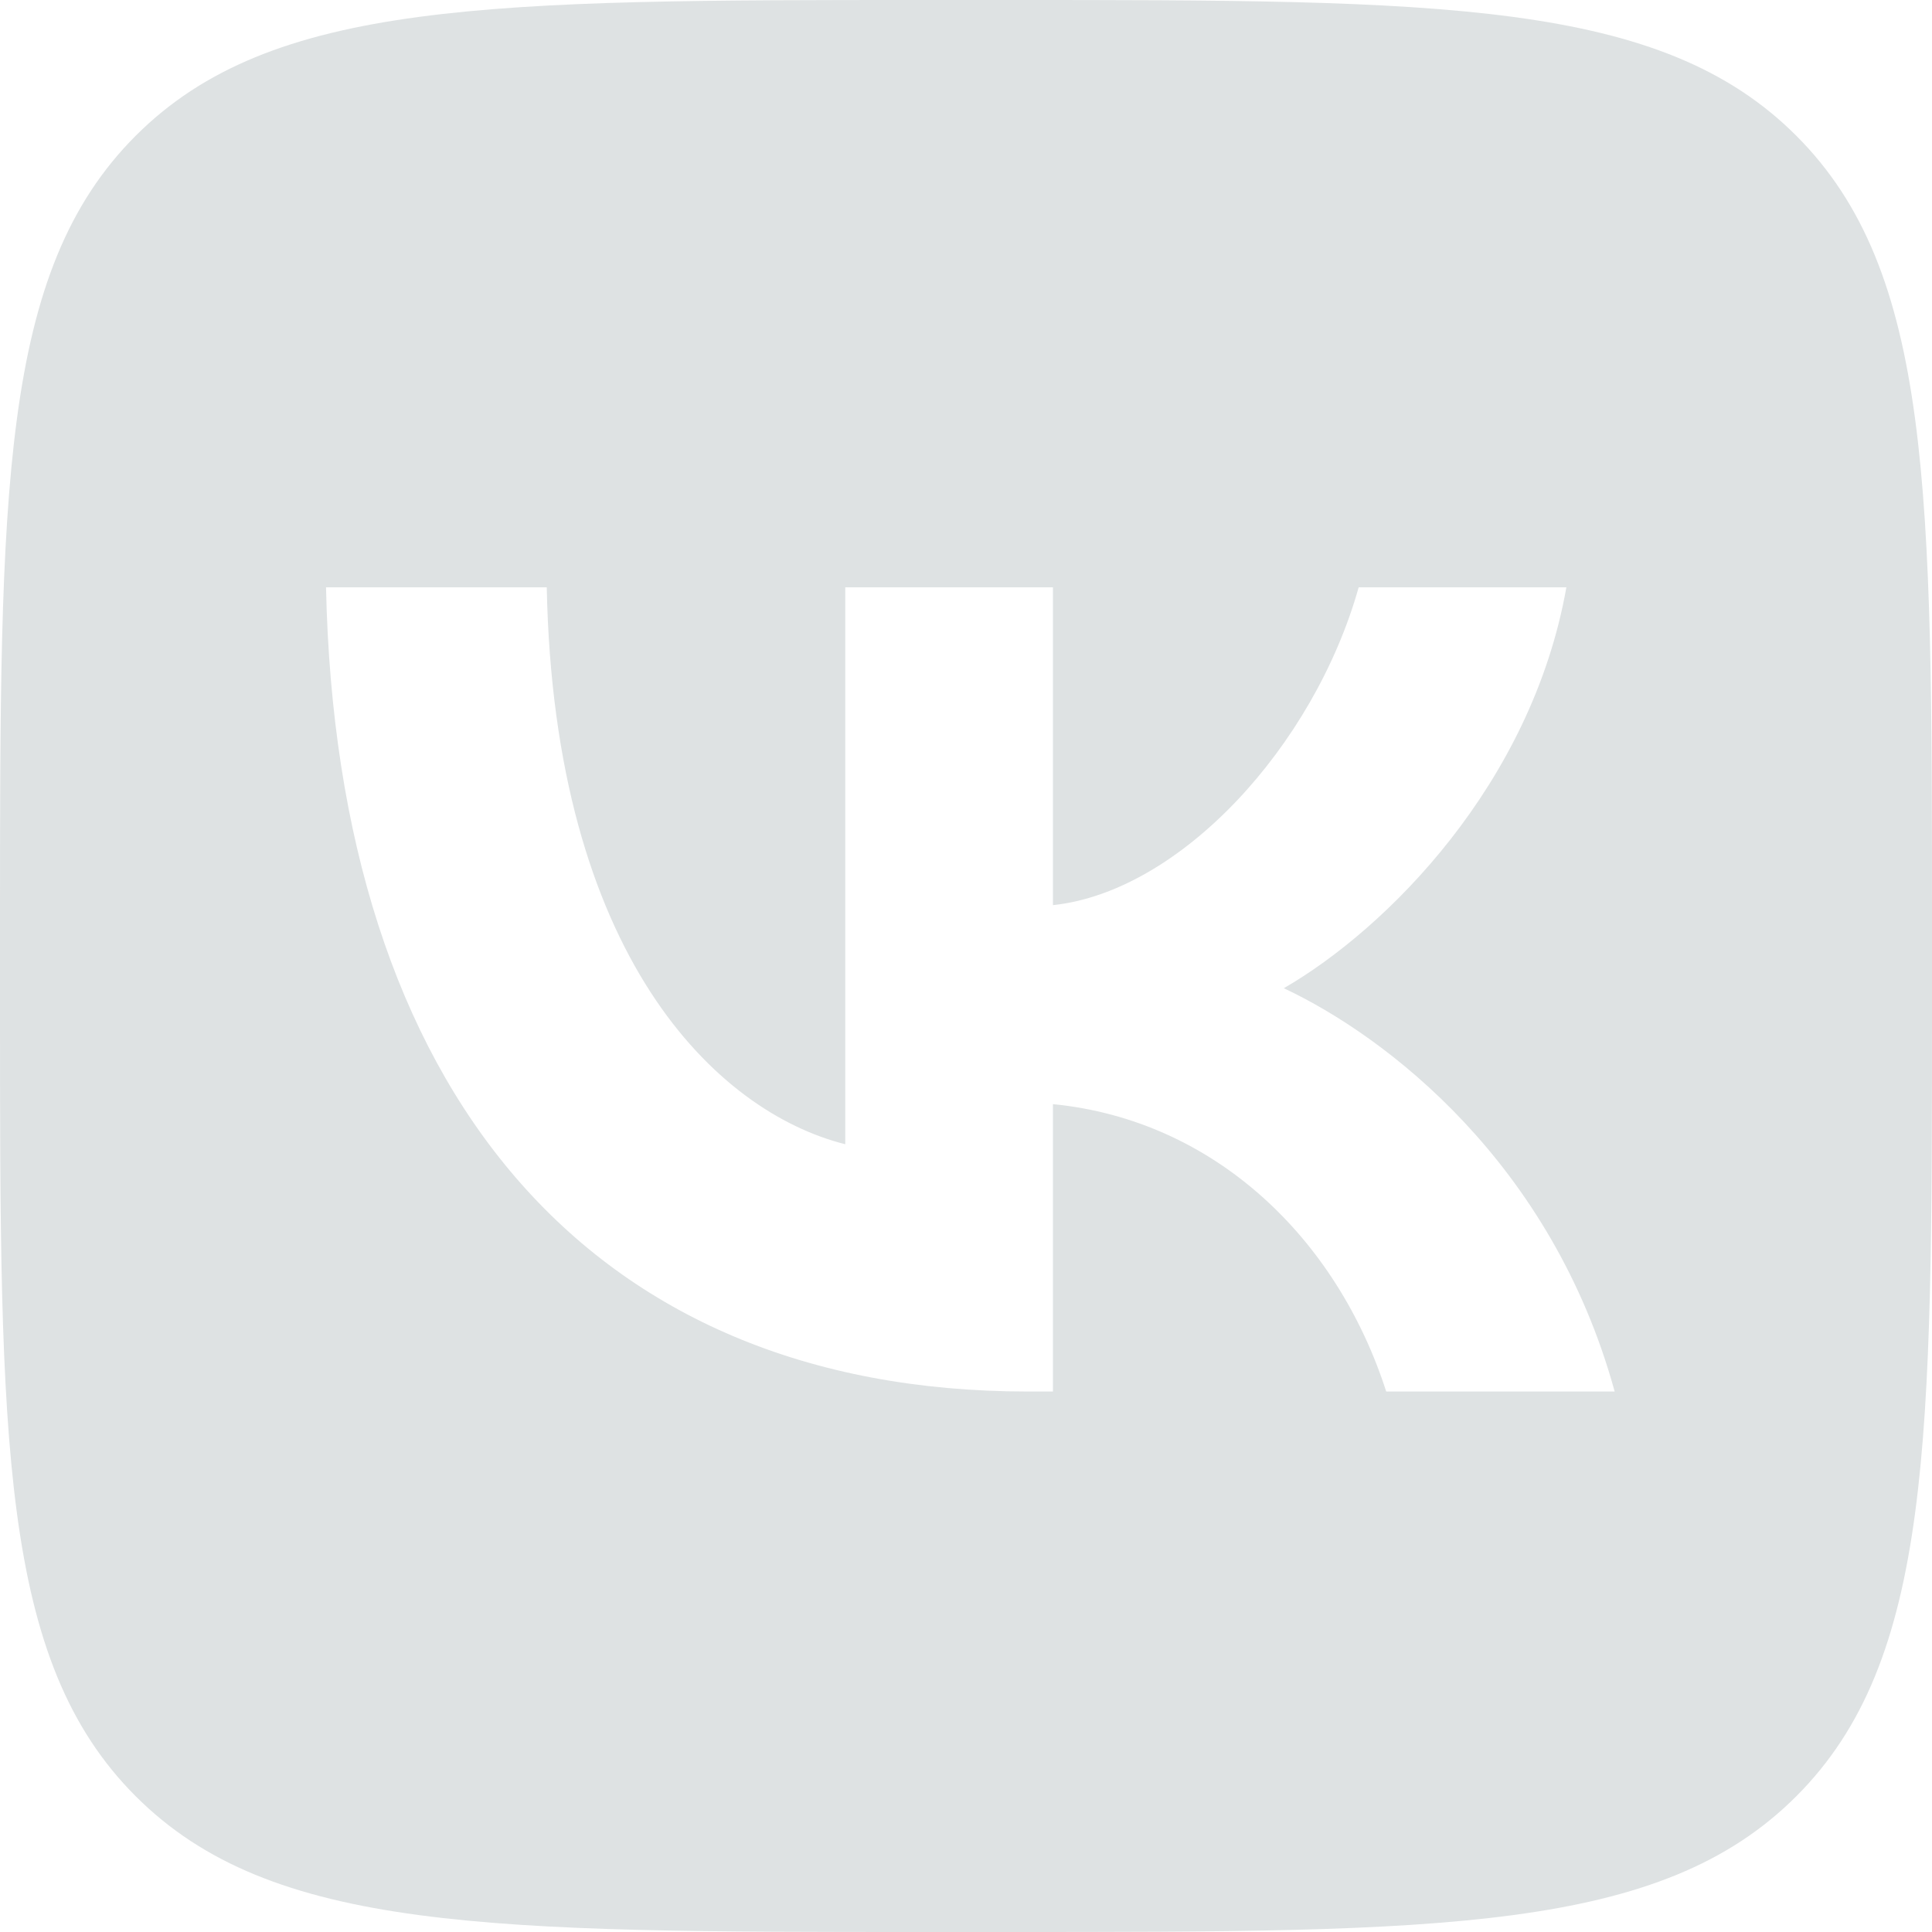 <?xml version="1.0" encoding="UTF-8"?> <svg xmlns="http://www.w3.org/2000/svg" xmlns:xlink="http://www.w3.org/1999/xlink" id="Layer_2" data-name="Layer 2" viewBox="0 0 40 40"> <defs> <style> .cls-1 { fill: #dee2e3; fill-rule: evenodd; } .cls-1, .cls-2 { stroke-width: 0px; } .cls-2 { fill: none; } .cls-3 { clip-path: url(#clippath); } </style> <clipPath id="clippath"> <rect class="cls-2" width="40" height="40"></rect> </clipPath> </defs> <g id="Layer_1-2" data-name="Layer 1"> <g class="cls-3"> <path class="cls-1" d="m2.81,2.81C0,5.62,0,10.15,0,19.2v1.6c0,9.05,0,13.58,2.81,16.39,2.81,2.81,7.34,2.81,16.39,2.81h1.6c9.05,0,13.58,0,16.39-2.81,2.81-2.81,2.81-7.34,2.81-16.39v-1.6c0-9.05,0-13.58-2.81-16.39-2.81-2.81-7.34-2.81-16.39-2.81h-1.6C10.15,0,5.62,0,2.81,2.81Zm3.94,9.35c.22,10.4,5.42,16.65,14.53,16.65h.52v-5.95c3.35.33,5.88,2.78,6.9,5.95h4.73c-1.3-4.73-4.72-7.35-6.85-8.35,2.13-1.23,5.13-4.23,5.85-8.3h-4.3c-.93,3.3-3.7,6.3-6.33,6.58v-6.58h-4.3v11.53c-2.67-.67-6.03-3.9-6.18-11.53h-4.57Z"></path> </g> </g> </svg> 